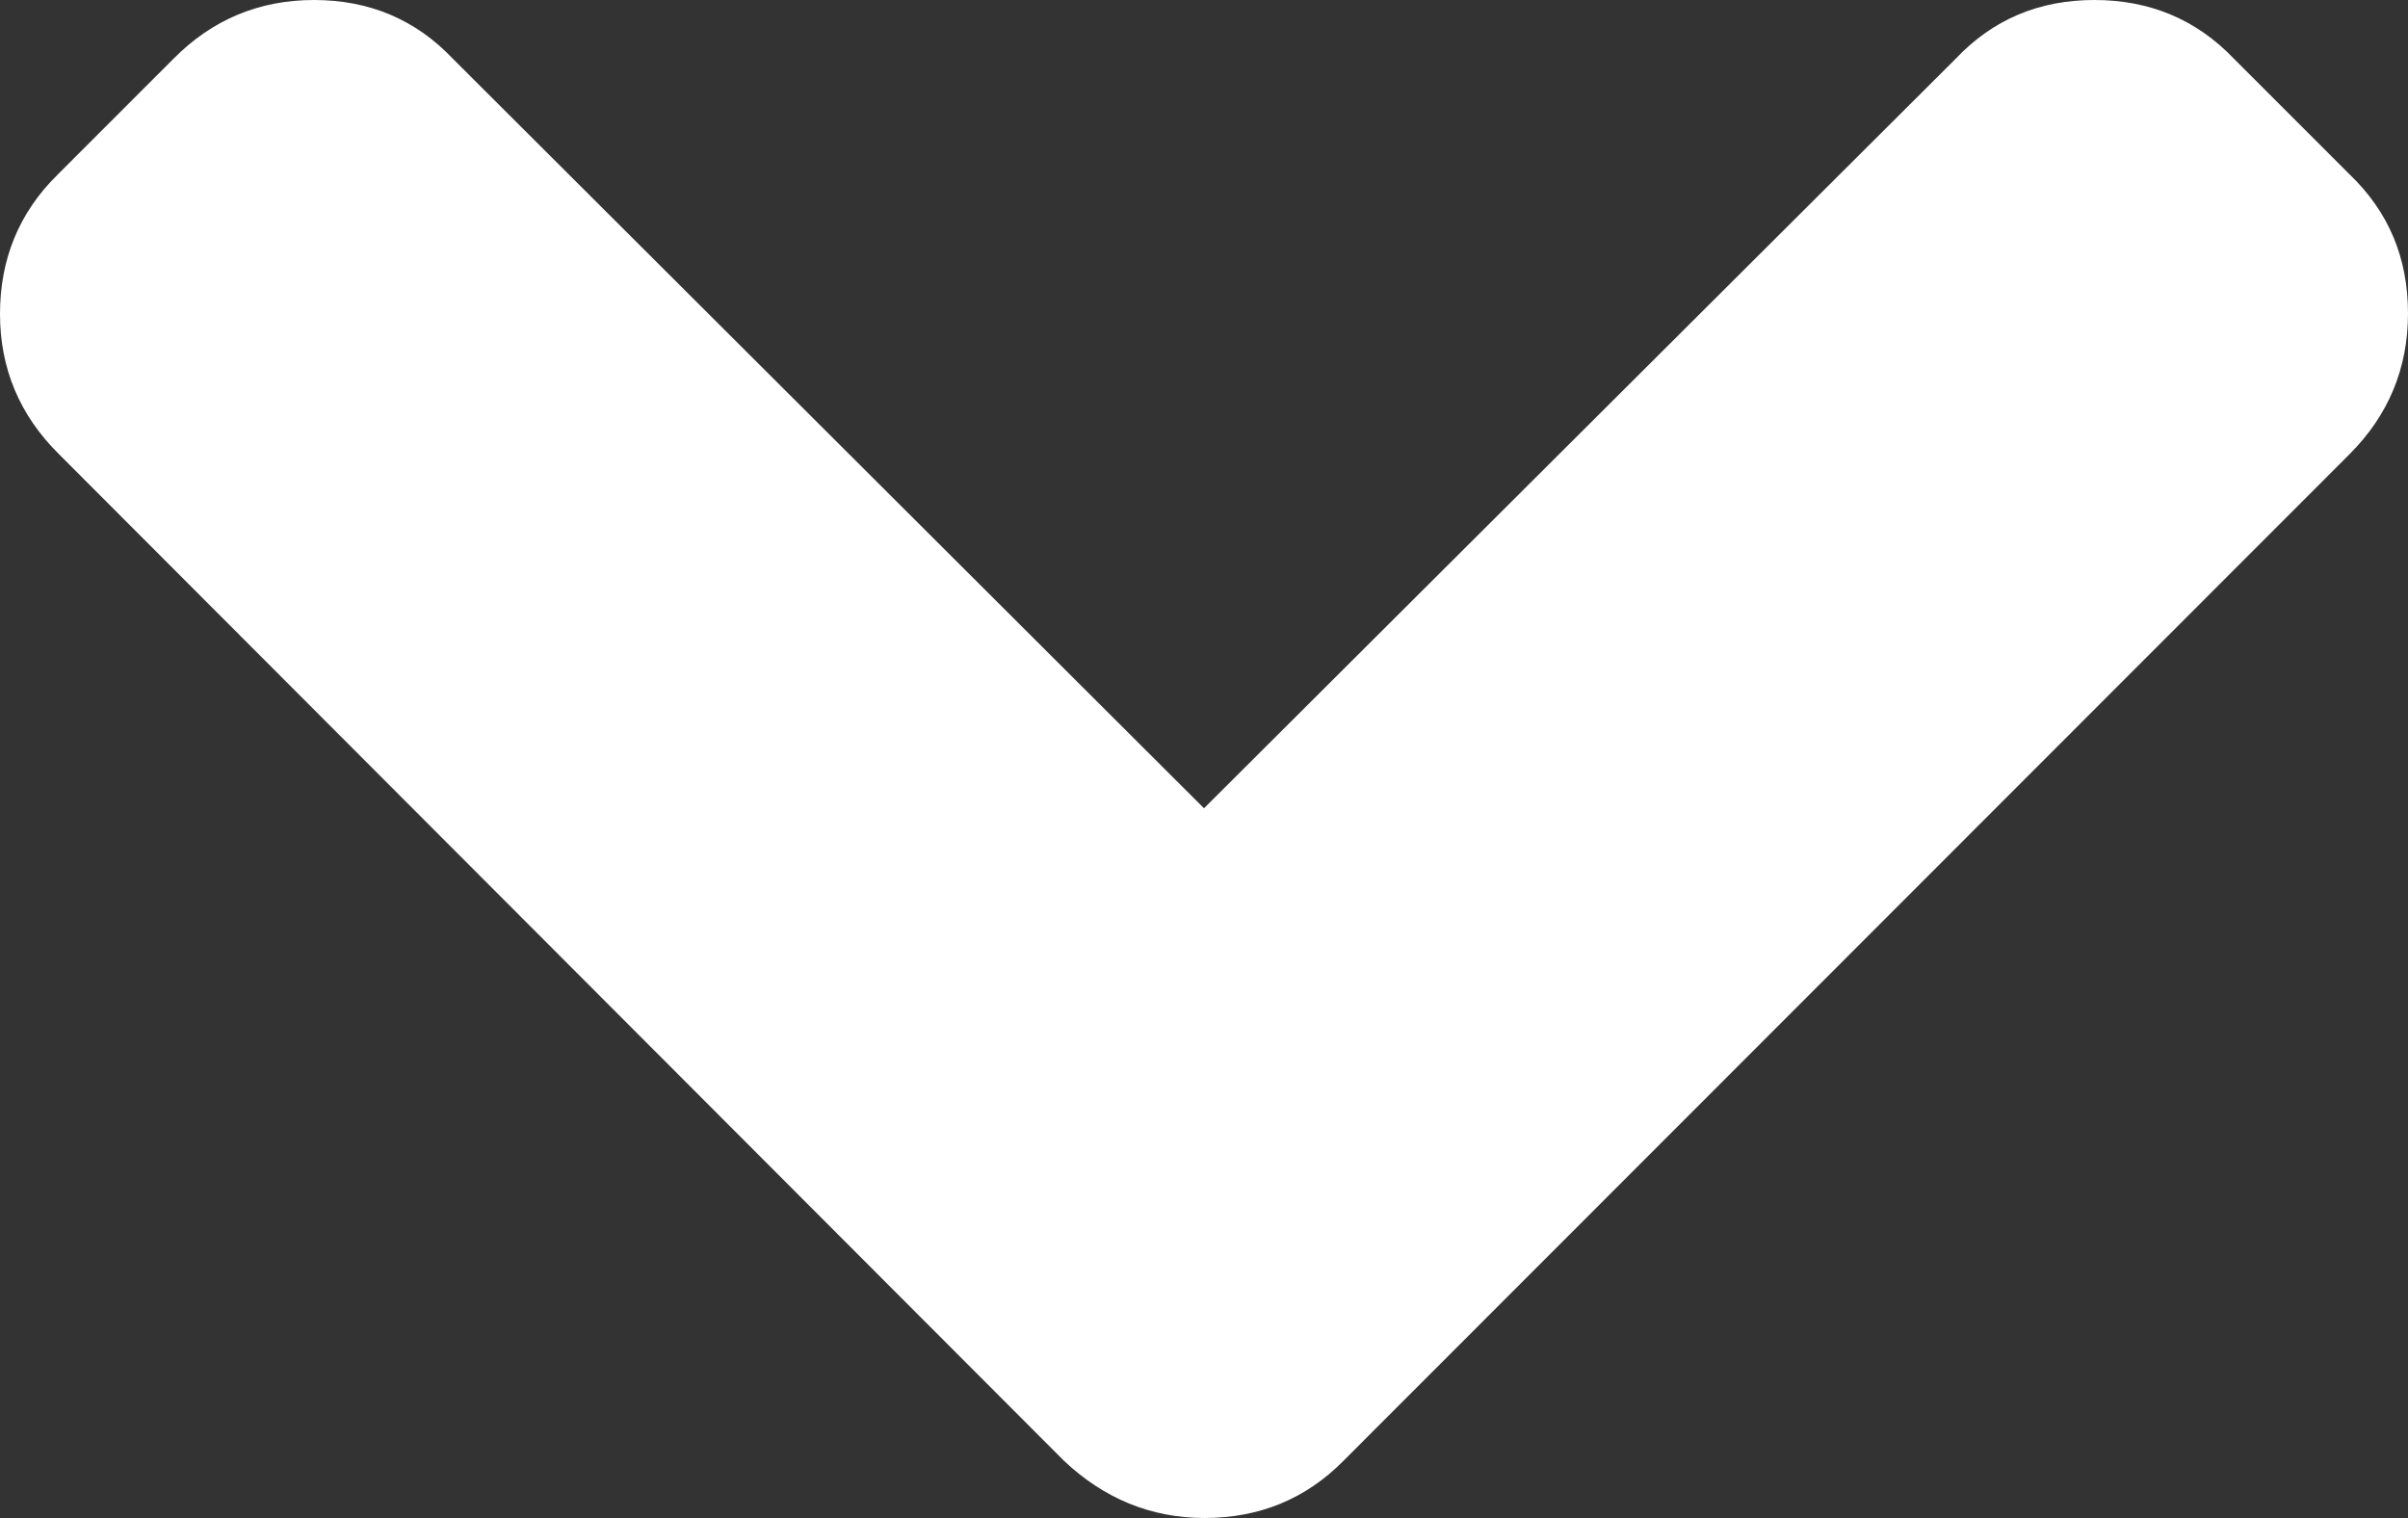 <?xml version="1.0" encoding="utf-8"?>
<!-- Generator: Adobe Illustrator 22.0.0, SVG Export Plug-In . SVG Version: 6.00 Build 0)  -->
<svg version="1.1" id="Capa_1" xmlns="http://www.w3.org/2000/svg" xmlns:xlink="http://www.w3.org/1999/xlink" x="0px" y="0px"
	 viewBox="0 0 444.8 280.4" style="enable-background:new 0 0 444.8 280.4;" xml:space="preserve">
<rect x="0" y="0" width="444.8" height="280.4" fill="#333333" stroke="none"/>
<style type="text/css">
	.st0{fill:#FFFFFF;}
</style>
<g>
	<path class="st0" d="M10.9,83.9l185.6,185.9c7.4,7,16.1,10.6,26,10.6c10.1,0,18.7-3.5,25.7-10.6L434,83.9
		c7.2-7.2,10.8-15.9,10.8-26c0-10.3-3.6-18.8-10.8-25.7l-21.4-21.4C405.7,3.6,397.1,0,386.9,0c-10.3,0-18.8,3.6-25.7,10.9
		L222.4,149.3L83.7,10.9C76.8,3.6,68.2,0,58,0C47.9,0,39.2,3.6,32,10.9L10.6,32.3C3.5,39.3,0,47.9,0,58C0,68,3.6,76.7,10.9,83.9z"/>
</g>
</svg>

